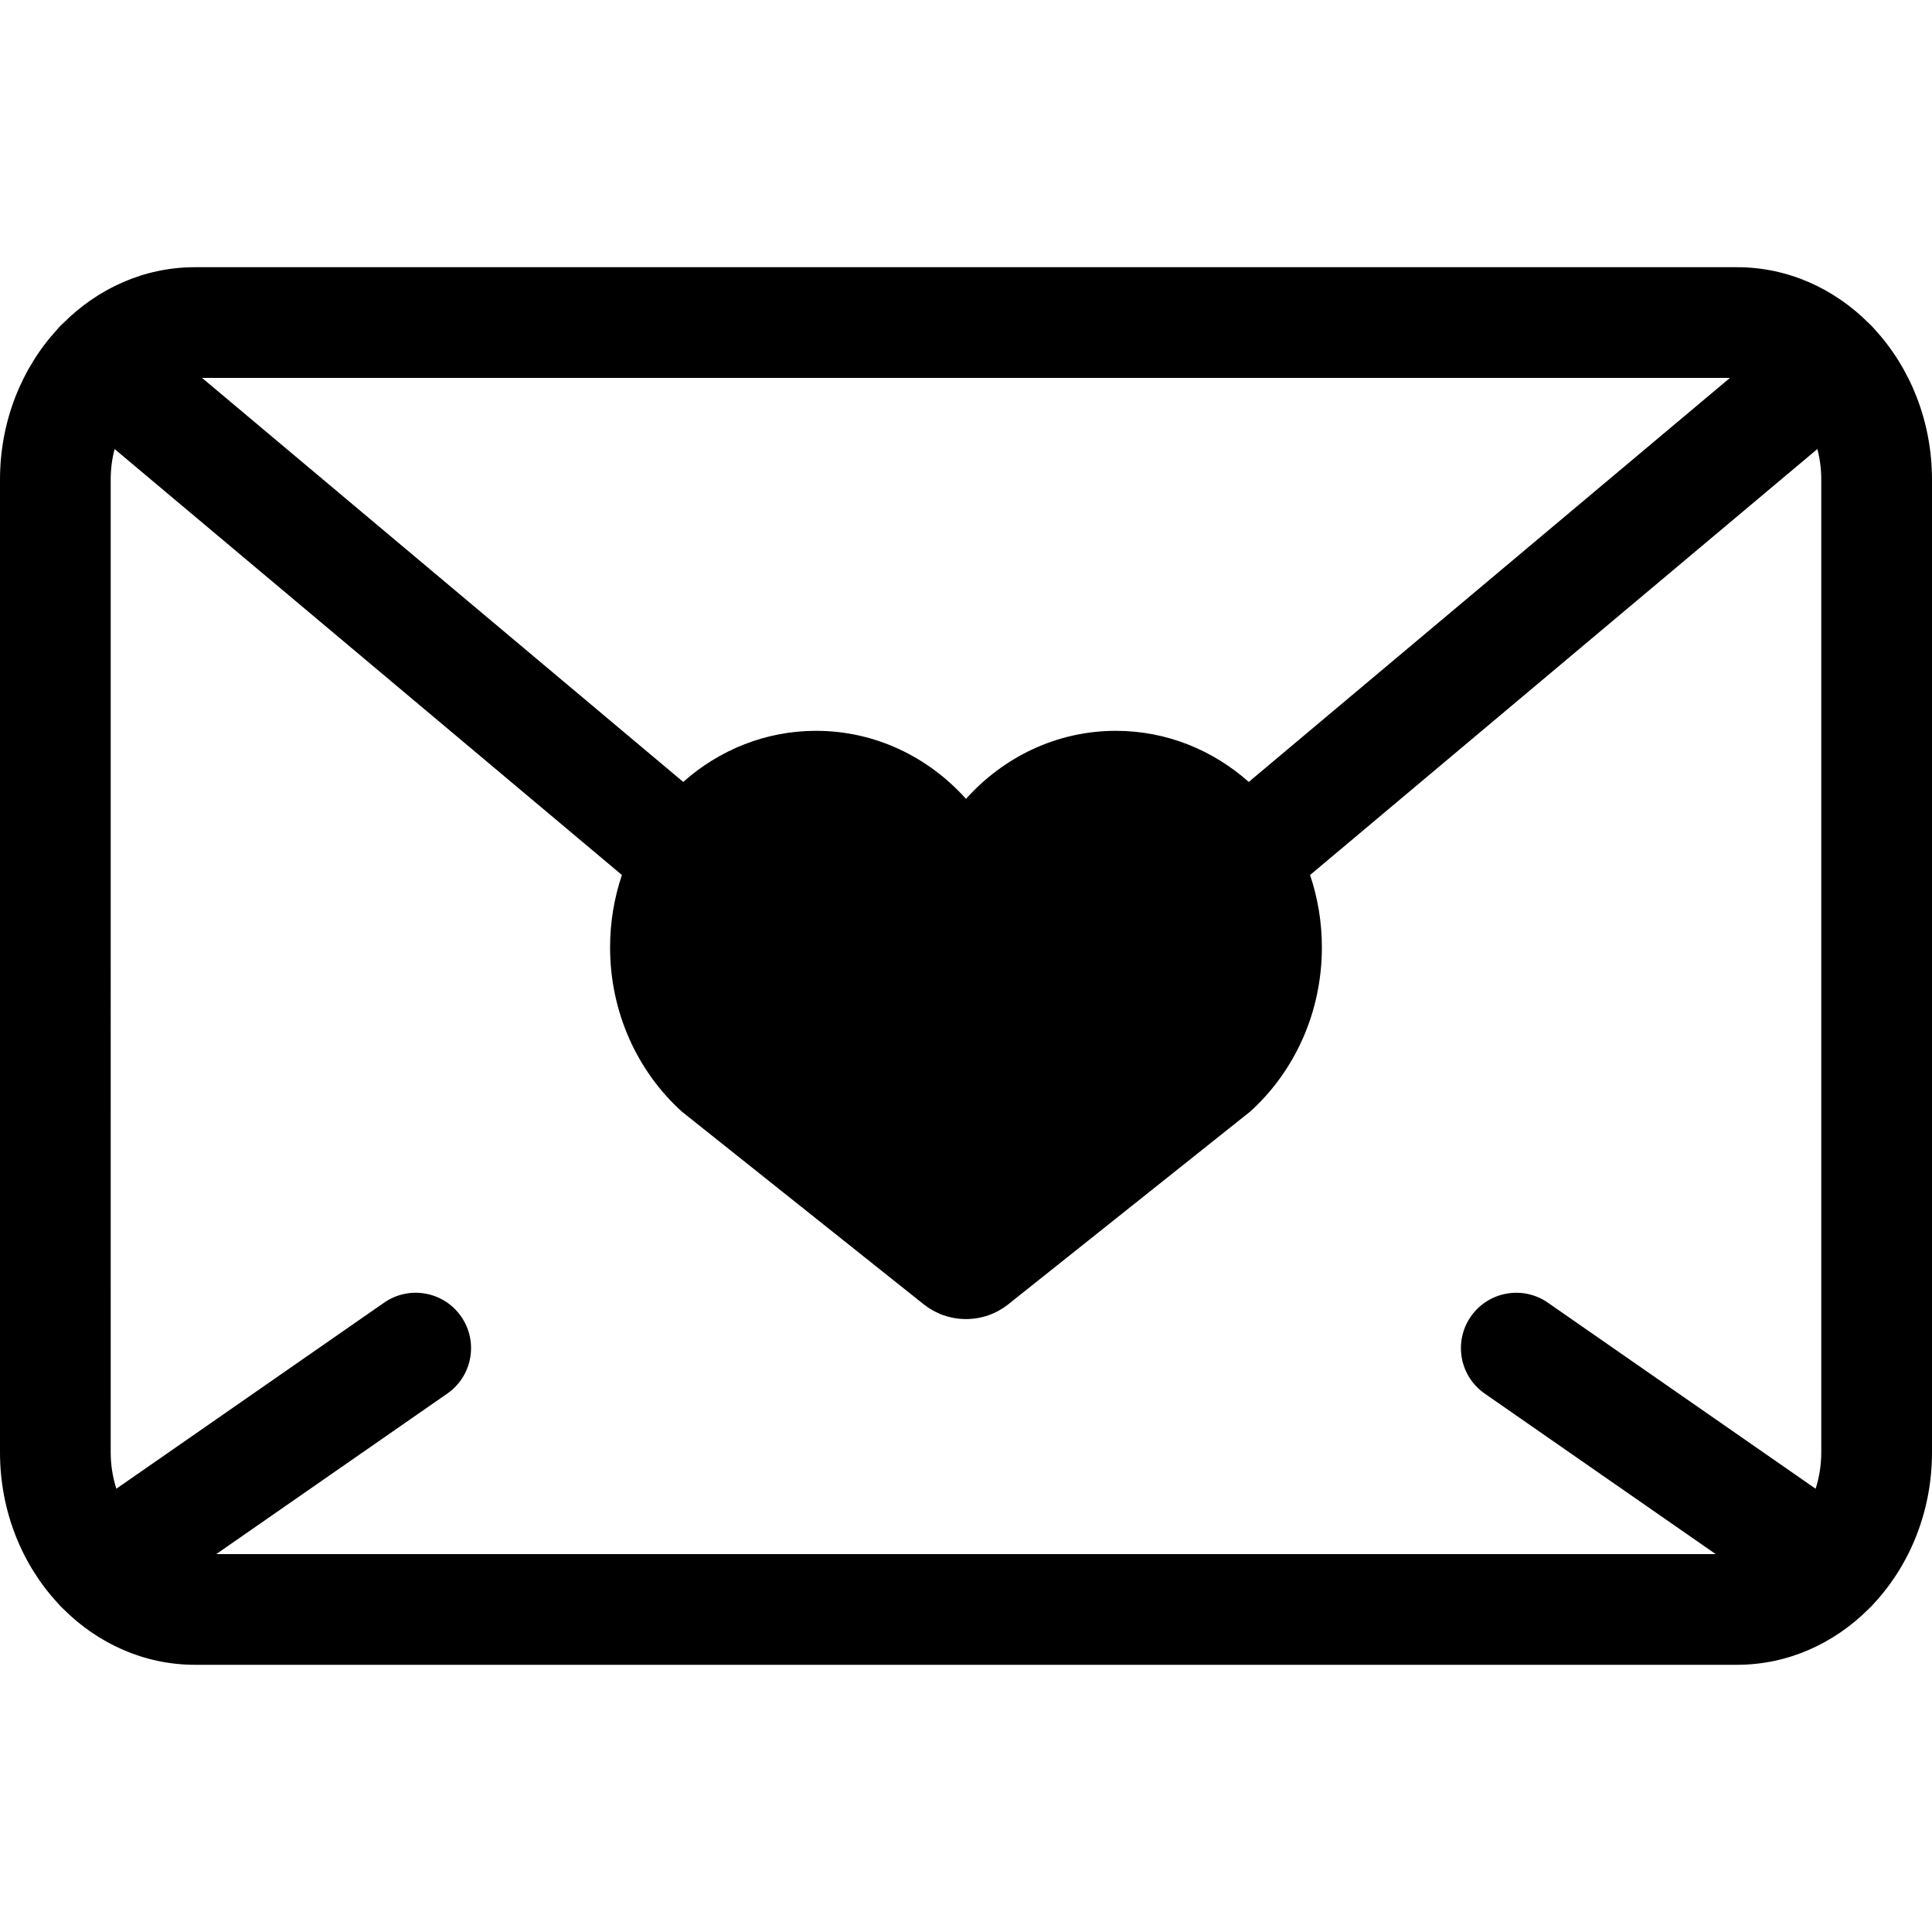 <?xml version="1.0" encoding="iso-8859-1"?>
<!-- Uploaded to: SVG Repo, www.svgrepo.com, Generator: SVG Repo Mixer Tools -->
<svg fill="#000000" height="800px" width="800px" version="1.1" id="Capa_1" xmlns="http://www.w3.org/2000/svg" xmlns:xlink="http://www.w3.org/1999/xlink" 
	 viewBox="0 0 611.231 611.231" xml:space="preserve">
<g>
	<path d="M611.224,151.727c0-18.547-6.935-35.362-18.124-47.532c-0.037-0.046-0.066-0.092-0.103-0.136
		c-0.523-0.624-1.092-1.184-1.681-1.716c-10.991-11.045-25.665-17.807-41.76-17.807H61.664c-16.089,0-30.75,6.755-41.74,17.789
		c-0.593,0.536-1.169,1.103-1.699,1.734c-0.042,0.048-0.072,0.101-0.114,0.149C6.928,116.376,0,133.187,0,151.727v307.777
		c0,18.63,6.998,35.506,18.275,47.69c0.554,0.657,1.138,1.276,1.764,1.832c10.98,10.964,25.595,17.669,41.627,17.669H549.56
		c16.034,0,30.656-6.707,41.635-17.676c0.624-0.554,1.204-1.169,1.755-1.823c11.277-12.184,18.28-29.062,18.28-47.694V151.727
		H611.224z M489.702,412.129c-7.937-5.518-18.853-3.557-24.374,4.387c-5.518,7.941-3.555,18.853,4.387,24.371l73.081,50.783H68.425
		l73.086-50.785c7.941-5.518,9.905-16.43,4.387-24.374c-5.518-7.944-16.432-9.907-24.374-4.389l-84.715,58.869
		c-1.138-3.574-1.786-7.436-1.786-11.487V151.727c0-3.367,0.433-6.611,1.232-9.662l160.5,134.761
		c-2.414,7.16-3.741,14.861-3.741,22.889c0,20.784,8.802,39.396,22.695,51.958l0.007,0.007c0,0,76.378,60.854,76.579,61.016
		c3.669,2.887,8.285,4.621,13.317,4.621c5.045,0,9.675-1.742,13.348-4.645l76.553-60.99c13.9-12.564,22.695-31.183,22.695-51.967
		c0-8.029-1.324-15.73-3.739-22.887l160.5-134.765c0.799,3.054,1.232,6.298,1.232,9.664v307.777c0,4.054-0.65,7.917-1.788,11.492
		L489.702,412.129z M395.071,247.38c-11.35-10.08-26.009-16.167-42.029-16.167c-18.693,0-35.548,8.272-47.429,21.528
		c-11.886-13.256-28.74-21.528-47.434-21.528c-16.018,0-30.68,6.087-42.025,16.167L63.919,119.559h483.385L395.071,247.38z"/>
</g>
</svg>